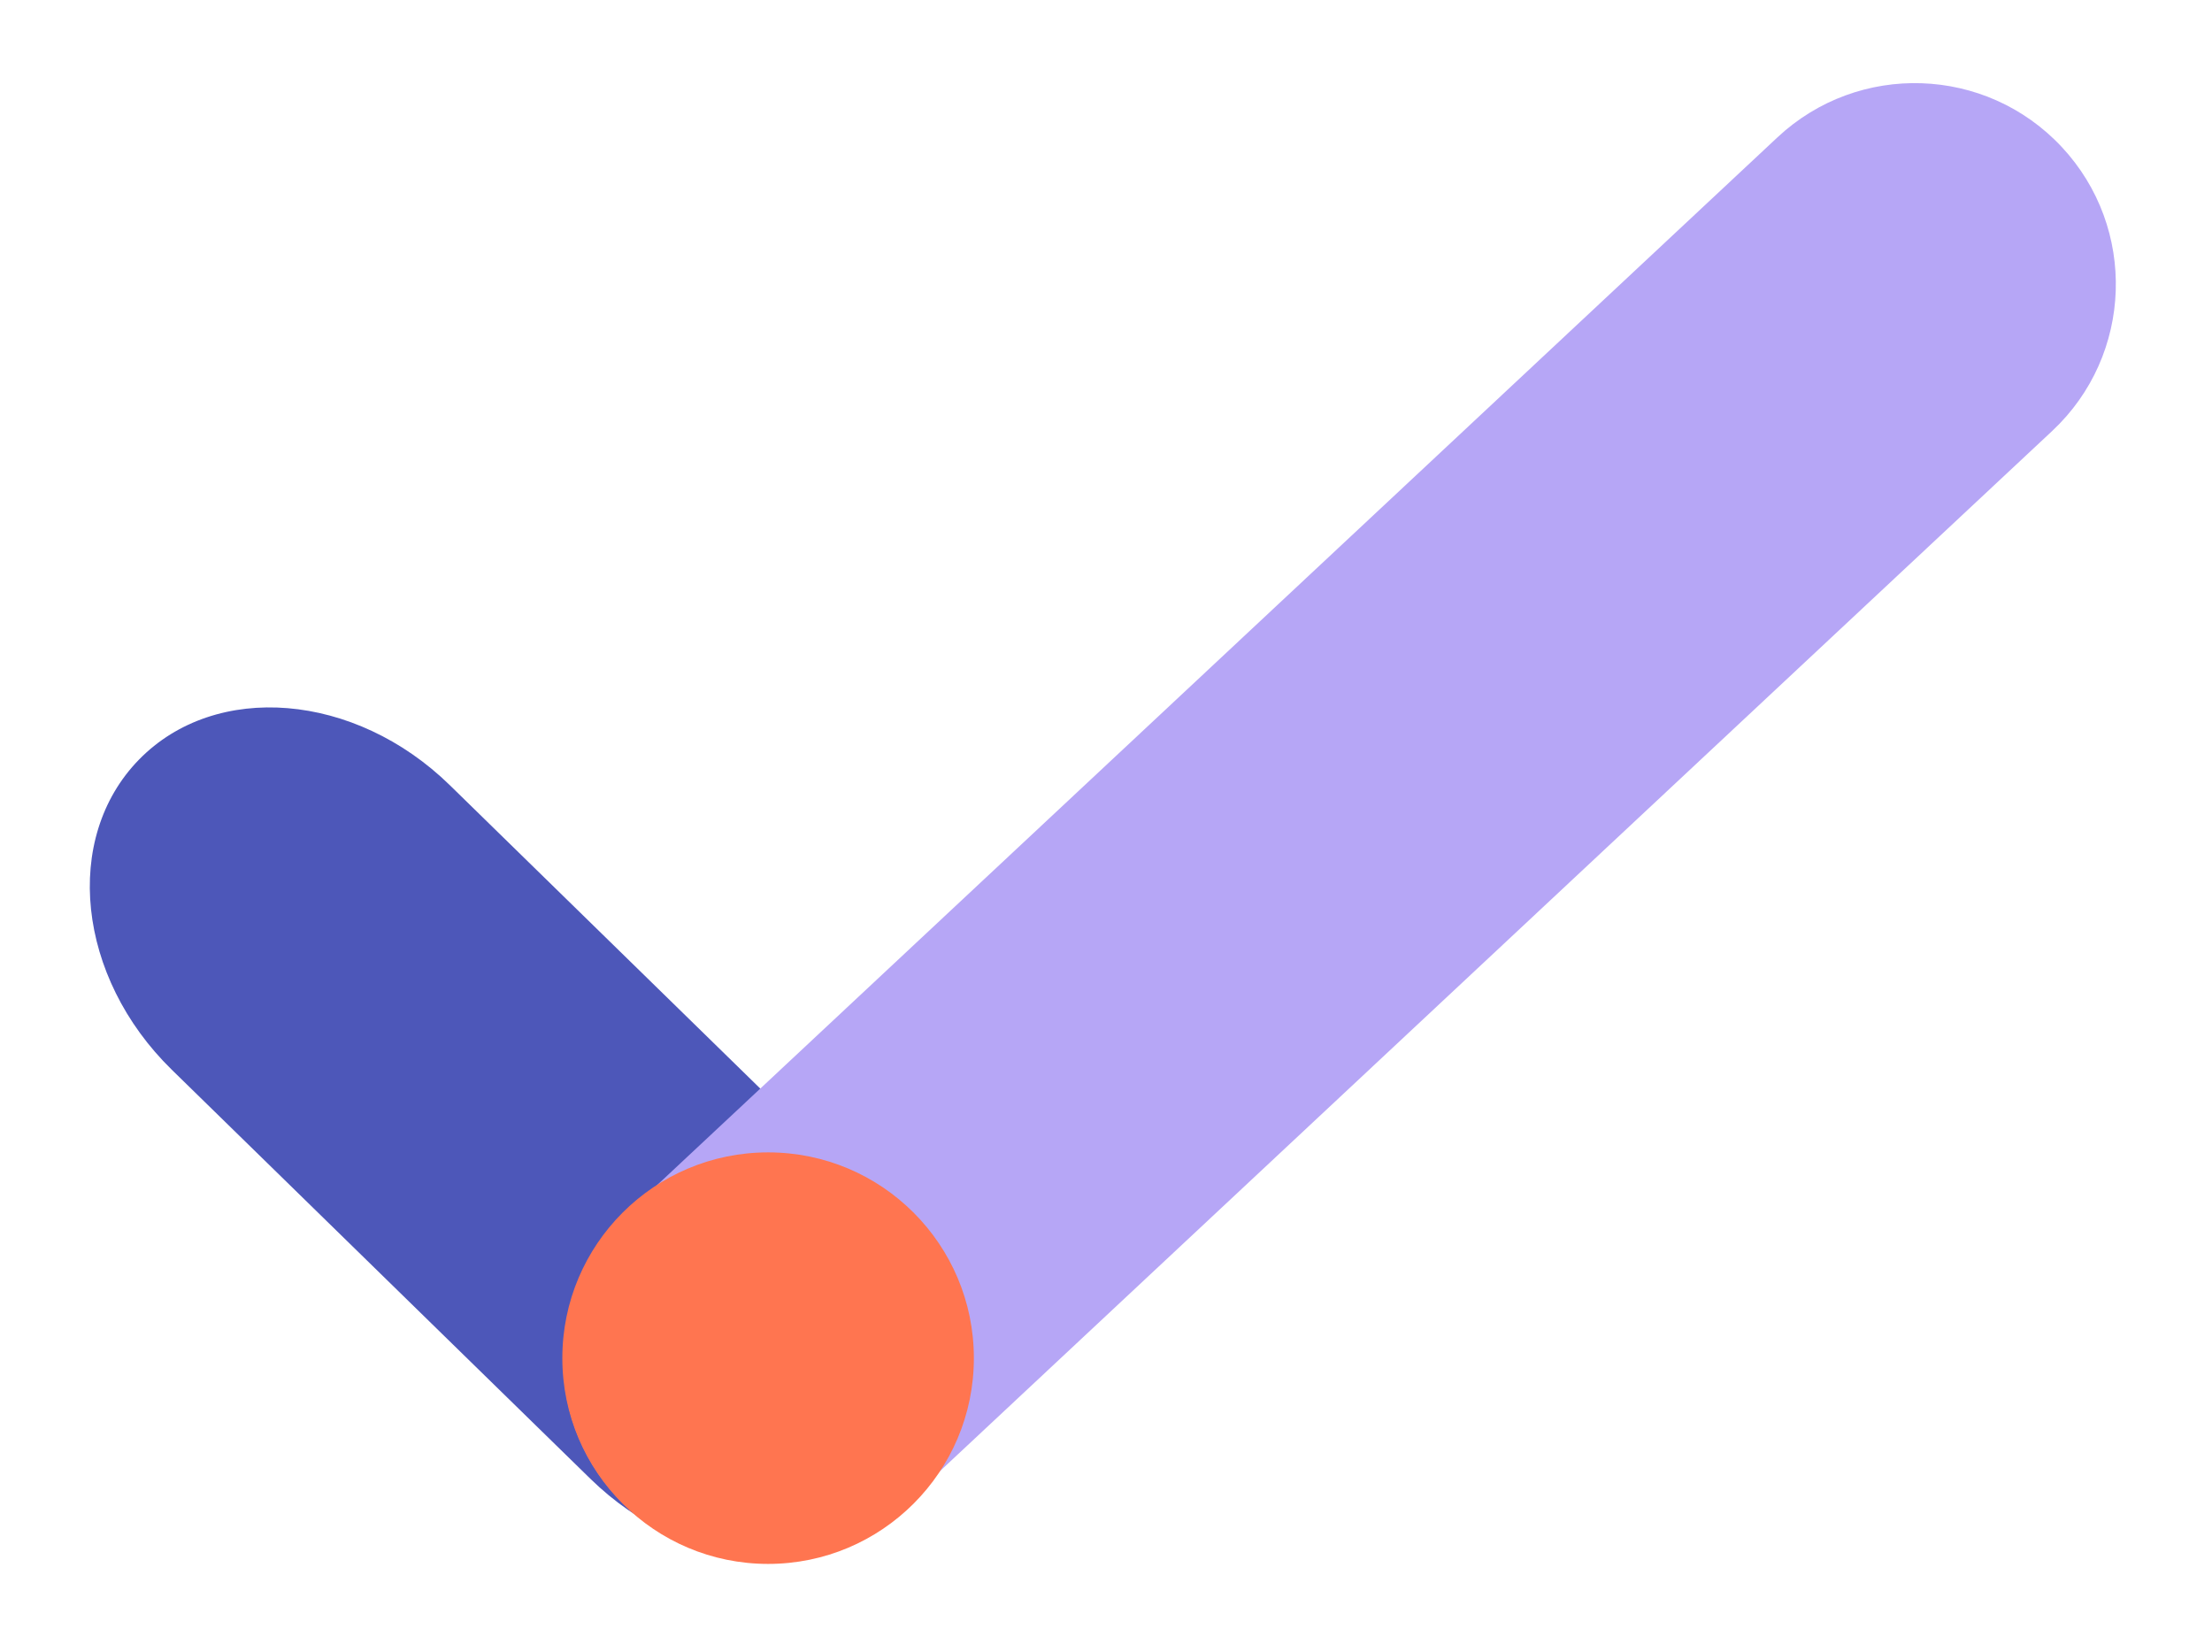 <svg width="166" height="124" viewBox="0 0 166 124" fill="none" xmlns="http://www.w3.org/2000/svg">
<path d="M65.181 89.628L33.756 58.921C26.636 51.965 16.194 51.105 10.432 57.001C4.671 62.898 5.772 73.317 12.891 80.274L44.317 110.981C51.436 117.938 61.879 118.797 67.64 112.901C73.402 107.004 72.301 96.585 65.181 89.628Z" fill="#4D57B9"/>
<path d="M133.39 10.306L47.049 91.046C40.963 96.737 40.642 106.285 46.334 112.372C52.026 118.458 61.574 118.778 67.66 113.087L154.001 32.346C160.088 26.655 160.408 17.107 154.716 11.02C149.025 4.934 139.477 4.614 133.39 10.306Z" fill="#B6A6F6"/>
<path d="M57.642 117.359C66.171 117.359 73.084 110.446 73.084 101.917C73.084 93.389 66.171 86.476 57.642 86.476C49.114 86.476 42.2 93.389 42.2 101.917C42.2 110.446 49.114 117.359 57.642 117.359Z" fill="#FF7550"/>
</svg>
